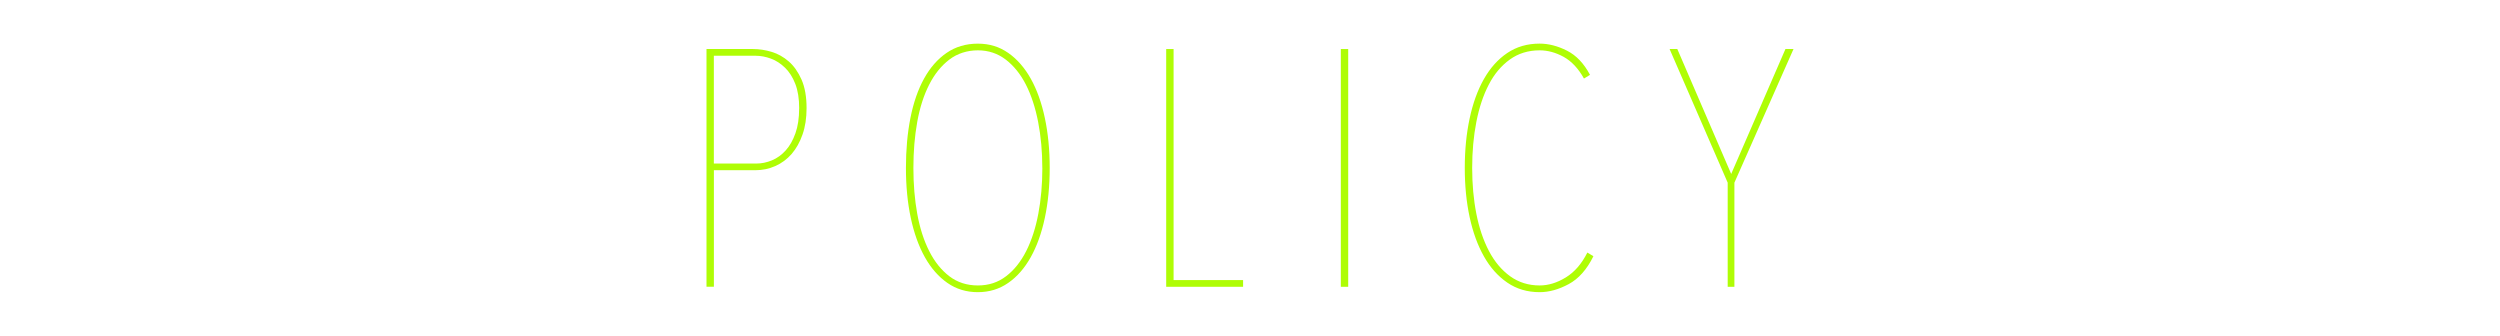 <?xml version="1.0" encoding="UTF-8"?><svg id="_レイヤー_2" xmlns="http://www.w3.org/2000/svg" viewBox="0 0 670 90"><defs><style>.cls-1{fill:none;}.cls-2{fill:#affd05;}</style></defs><g id="img"><rect class="cls-1" width="670" height="90"/><path class="cls-2" d="M216.16,28.98c0,2.64-.36,5-1.08,7.06-.72,2.07-1.7,3.81-2.92,5.22-1.23,1.41-2.69,2.49-4.37,3.24-1.68.75-3.48,1.12-5.4,1.12h-11.07v31.23h-1.98V13.14h12.51c1.62,0,3.27.26,4.95.76,1.68.51,3.21,1.37,4.59,2.57,1.38,1.2,2.52,2.82,3.42,4.86.9,2.04,1.35,4.59,1.35,7.65ZM214.18,29.02c0-2.59-.35-4.77-1.04-6.54-.69-1.78-1.61-3.22-2.75-4.33-1.14-1.11-2.4-1.93-3.78-2.44-1.38-.51-2.76-.77-4.14-.77h-11.16v28.89h11.43c1.38,0,2.76-.29,4.14-.86,1.38-.57,2.61-1.46,3.69-2.66,1.08-1.2,1.95-2.74,2.61-4.6.66-1.86.99-4.09.99-6.68Z"/><path class="cls-2" d="M281.32,45c0,4.86-.44,9.33-1.31,13.41-.87,4.08-2.13,7.59-3.78,10.53-1.65,2.94-3.66,5.24-6.03,6.88-2.37,1.65-5.08,2.48-8.15,2.48s-5.78-.83-8.15-2.48c-2.37-1.65-4.38-3.94-6.03-6.88-1.65-2.94-2.91-6.45-3.78-10.53-.87-4.08-1.3-8.55-1.3-13.41s.4-9.33,1.21-13.41,2.02-7.59,3.65-10.53c1.62-2.94,3.63-5.23,6.03-6.88,2.4-1.65,5.19-2.48,8.37-2.48s5.77.83,8.15,2.48c2.37,1.65,4.38,3.95,6.03,6.88,1.65,2.94,2.91,6.45,3.78,10.53.87,4.08,1.31,8.55,1.31,13.41ZM279.34,45c0-4.38-.38-8.49-1.12-12.33-.75-3.84-1.84-7.17-3.28-9.99s-3.24-5.05-5.4-6.71c-2.16-1.65-4.65-2.48-7.47-2.48s-5.49.83-7.65,2.48c-2.16,1.65-3.96,3.88-5.4,6.71s-2.51,6.15-3.2,9.99c-.69,3.84-1.03,7.95-1.03,12.33s.34,8.48,1.03,12.29c.69,3.81,1.76,7.14,3.2,9.99,1.44,2.85,3.24,5.1,5.4,6.75,2.16,1.65,4.71,2.47,7.65,2.47s5.4-.82,7.56-2.47c2.16-1.65,3.96-3.9,5.4-6.75,1.44-2.85,2.52-6.18,3.24-9.99.72-3.81,1.08-7.9,1.08-12.29Z"/><path class="cls-2" d="M312.54,76.86V13.14h1.98v61.92h18.63v1.8h-20.61Z"/><path class="cls-2" d="M359.34,76.86V13.14h1.98v63.72h-1.98Z"/><path class="cls-2" d="M420.41,76.14c-2.67,1.44-5.26,2.16-7.79,2.16-3.3,0-6.2-.86-8.68-2.57-2.49-1.71-4.58-4.05-6.25-7.02-1.68-2.97-2.96-6.48-3.83-10.53-.87-4.05-1.3-8.44-1.3-13.19s.43-9.15,1.3-13.23c.87-4.08,2.14-7.61,3.83-10.58,1.68-2.97,3.76-5.29,6.25-6.97,2.49-1.68,5.38-2.52,8.68-2.52,2.4,0,4.84.63,7.33,1.89,2.49,1.26,4.54,3.42,6.17,6.48l-1.62.99c-1.5-2.7-3.32-4.63-5.44-5.81-2.13-1.17-4.28-1.75-6.44-1.75-3.06,0-5.73.83-8.01,2.48-2.28,1.65-4.16,3.88-5.62,6.71-1.47,2.82-2.58,6.15-3.33,9.99-.75,3.84-1.12,7.95-1.12,12.33s.37,8.48,1.12,12.29c.75,3.81,1.88,7.14,3.38,9.99,1.5,2.85,3.39,5.1,5.67,6.75,2.28,1.65,4.92,2.47,7.92,2.47,2.34,0,4.68-.72,7.02-2.16,2.34-1.44,4.26-3.66,5.76-6.66l1.62.99c-1.74,3.54-3.95,6.03-6.62,7.47Z"/><path class="cls-2" d="M464.82,48.96v27.9h-1.8v-27.9l-15.57-35.82h2.07l14.44,33.48,14.54-33.48h2.16l-15.84,35.82Z"/></g></svg>